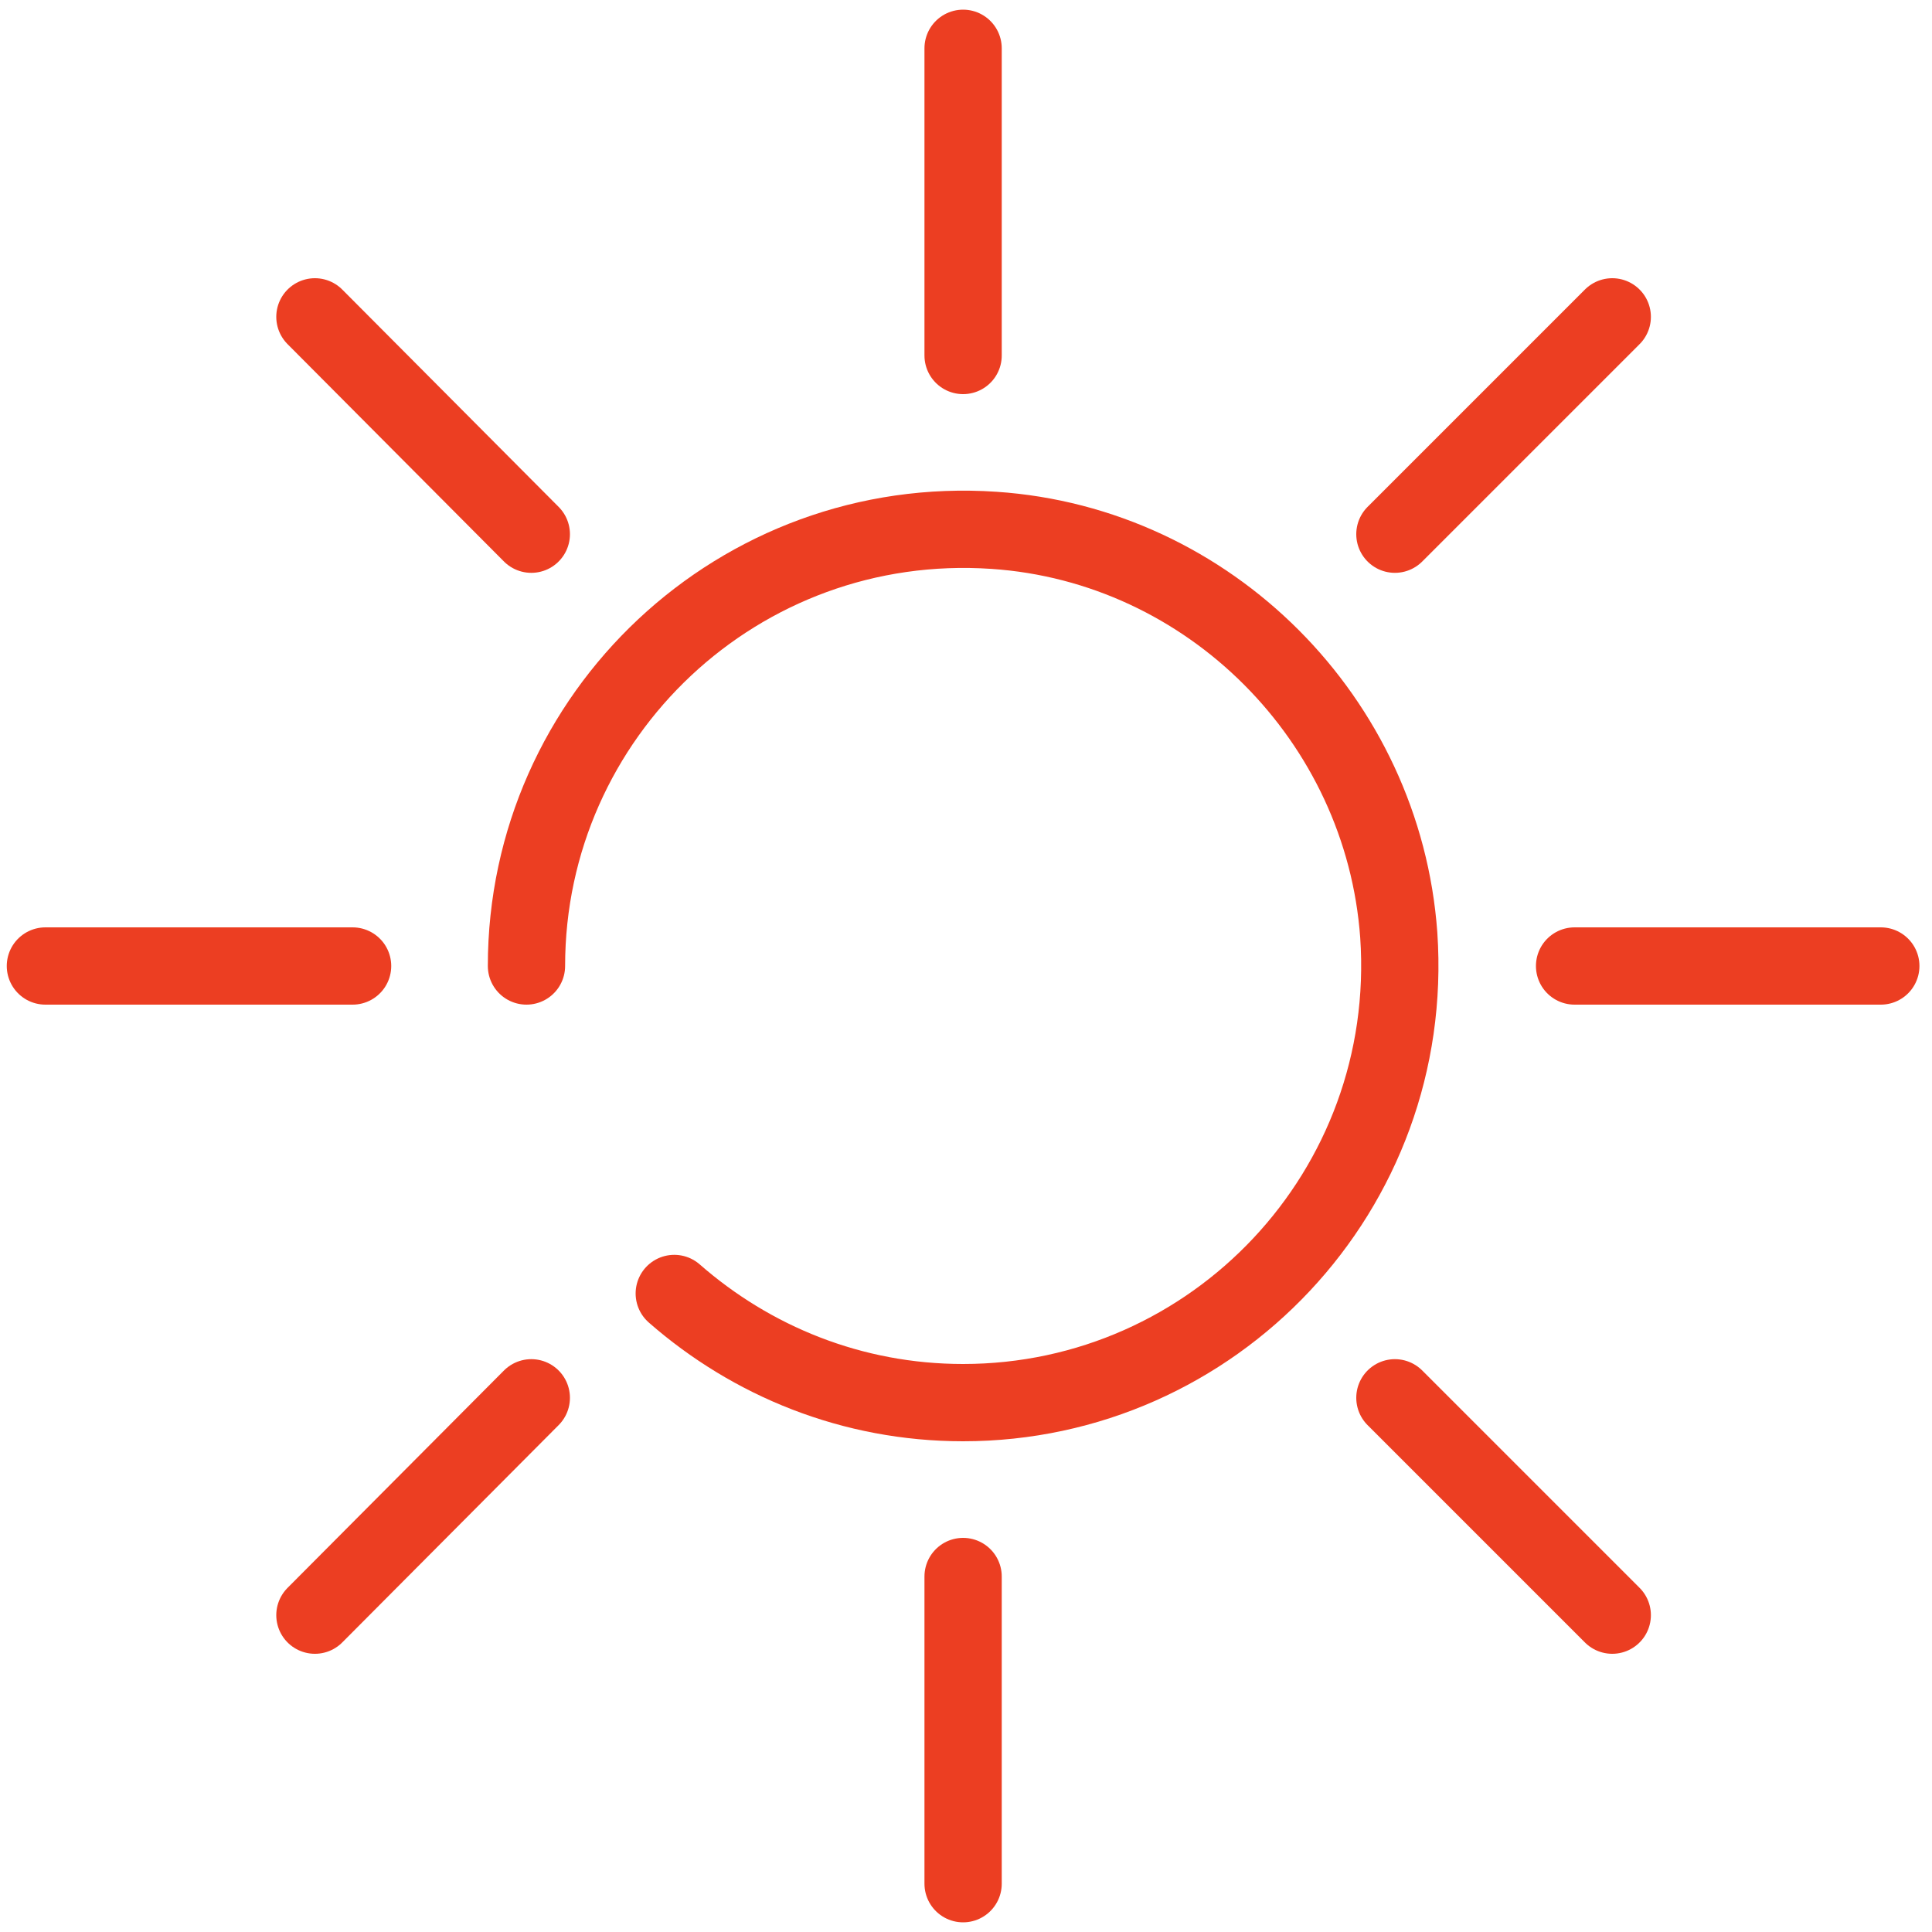 <?xml version="1.0" encoding="utf-8"?>
<!-- Generator: Adobe Illustrator 22.0.1, SVG Export Plug-In . SVG Version: 6.00 Build 0)  -->
<svg version="1.1" id="Lager_1" xmlns="http://www.w3.org/2000/svg" xmlns:xlink="http://www.w3.org/1999/xlink" x="0px" y="0px"
	 viewBox="0 0 200 200" style="enable-background:new 0 0 200 200;" xml:space="preserve">
<style type="text/css">
	.st0{fill:none;stroke:#EC3E22;stroke-width:8;stroke-linecap:round;stroke-linejoin:round;stroke-miterlimit:10;}
</style>
<g>
	<path class="st0" d="M54.5,100c0-26,22-46.9,48.4-45.1c22.3,1.5,40.3,19.6,41.9,41.9c1.8,26.4-19.1,48.4-45.1,48.4
		c-11.5,0-21.9-4.3-29.9-11.3"/>
	<line class="st0" x1="99.7" y1="5" x2="99.7" y2="36.8"/>
	<line class="st0" x1="32.6" y1="32.8" x2="55" y2="55.3"/>
	<line class="st0" x1="4.7" y1="100" x2="36.5" y2="100"/>
	<line class="st0" x1="32.6" y1="167.2" x2="55" y2="144.7"/>
	<line class="st0" x1="99.7" y1="195" x2="99.7" y2="163.2"/>
	<line class="st0" x1="166.9" y1="167.2" x2="144.4" y2="144.7"/>
	<line class="st0" x1="194.7" y1="100" x2="163" y2="100"/>
	<line class="st0" x1="166.9" y1="32.8" x2="144.4" y2="55.3"/>
</g>
</svg>
